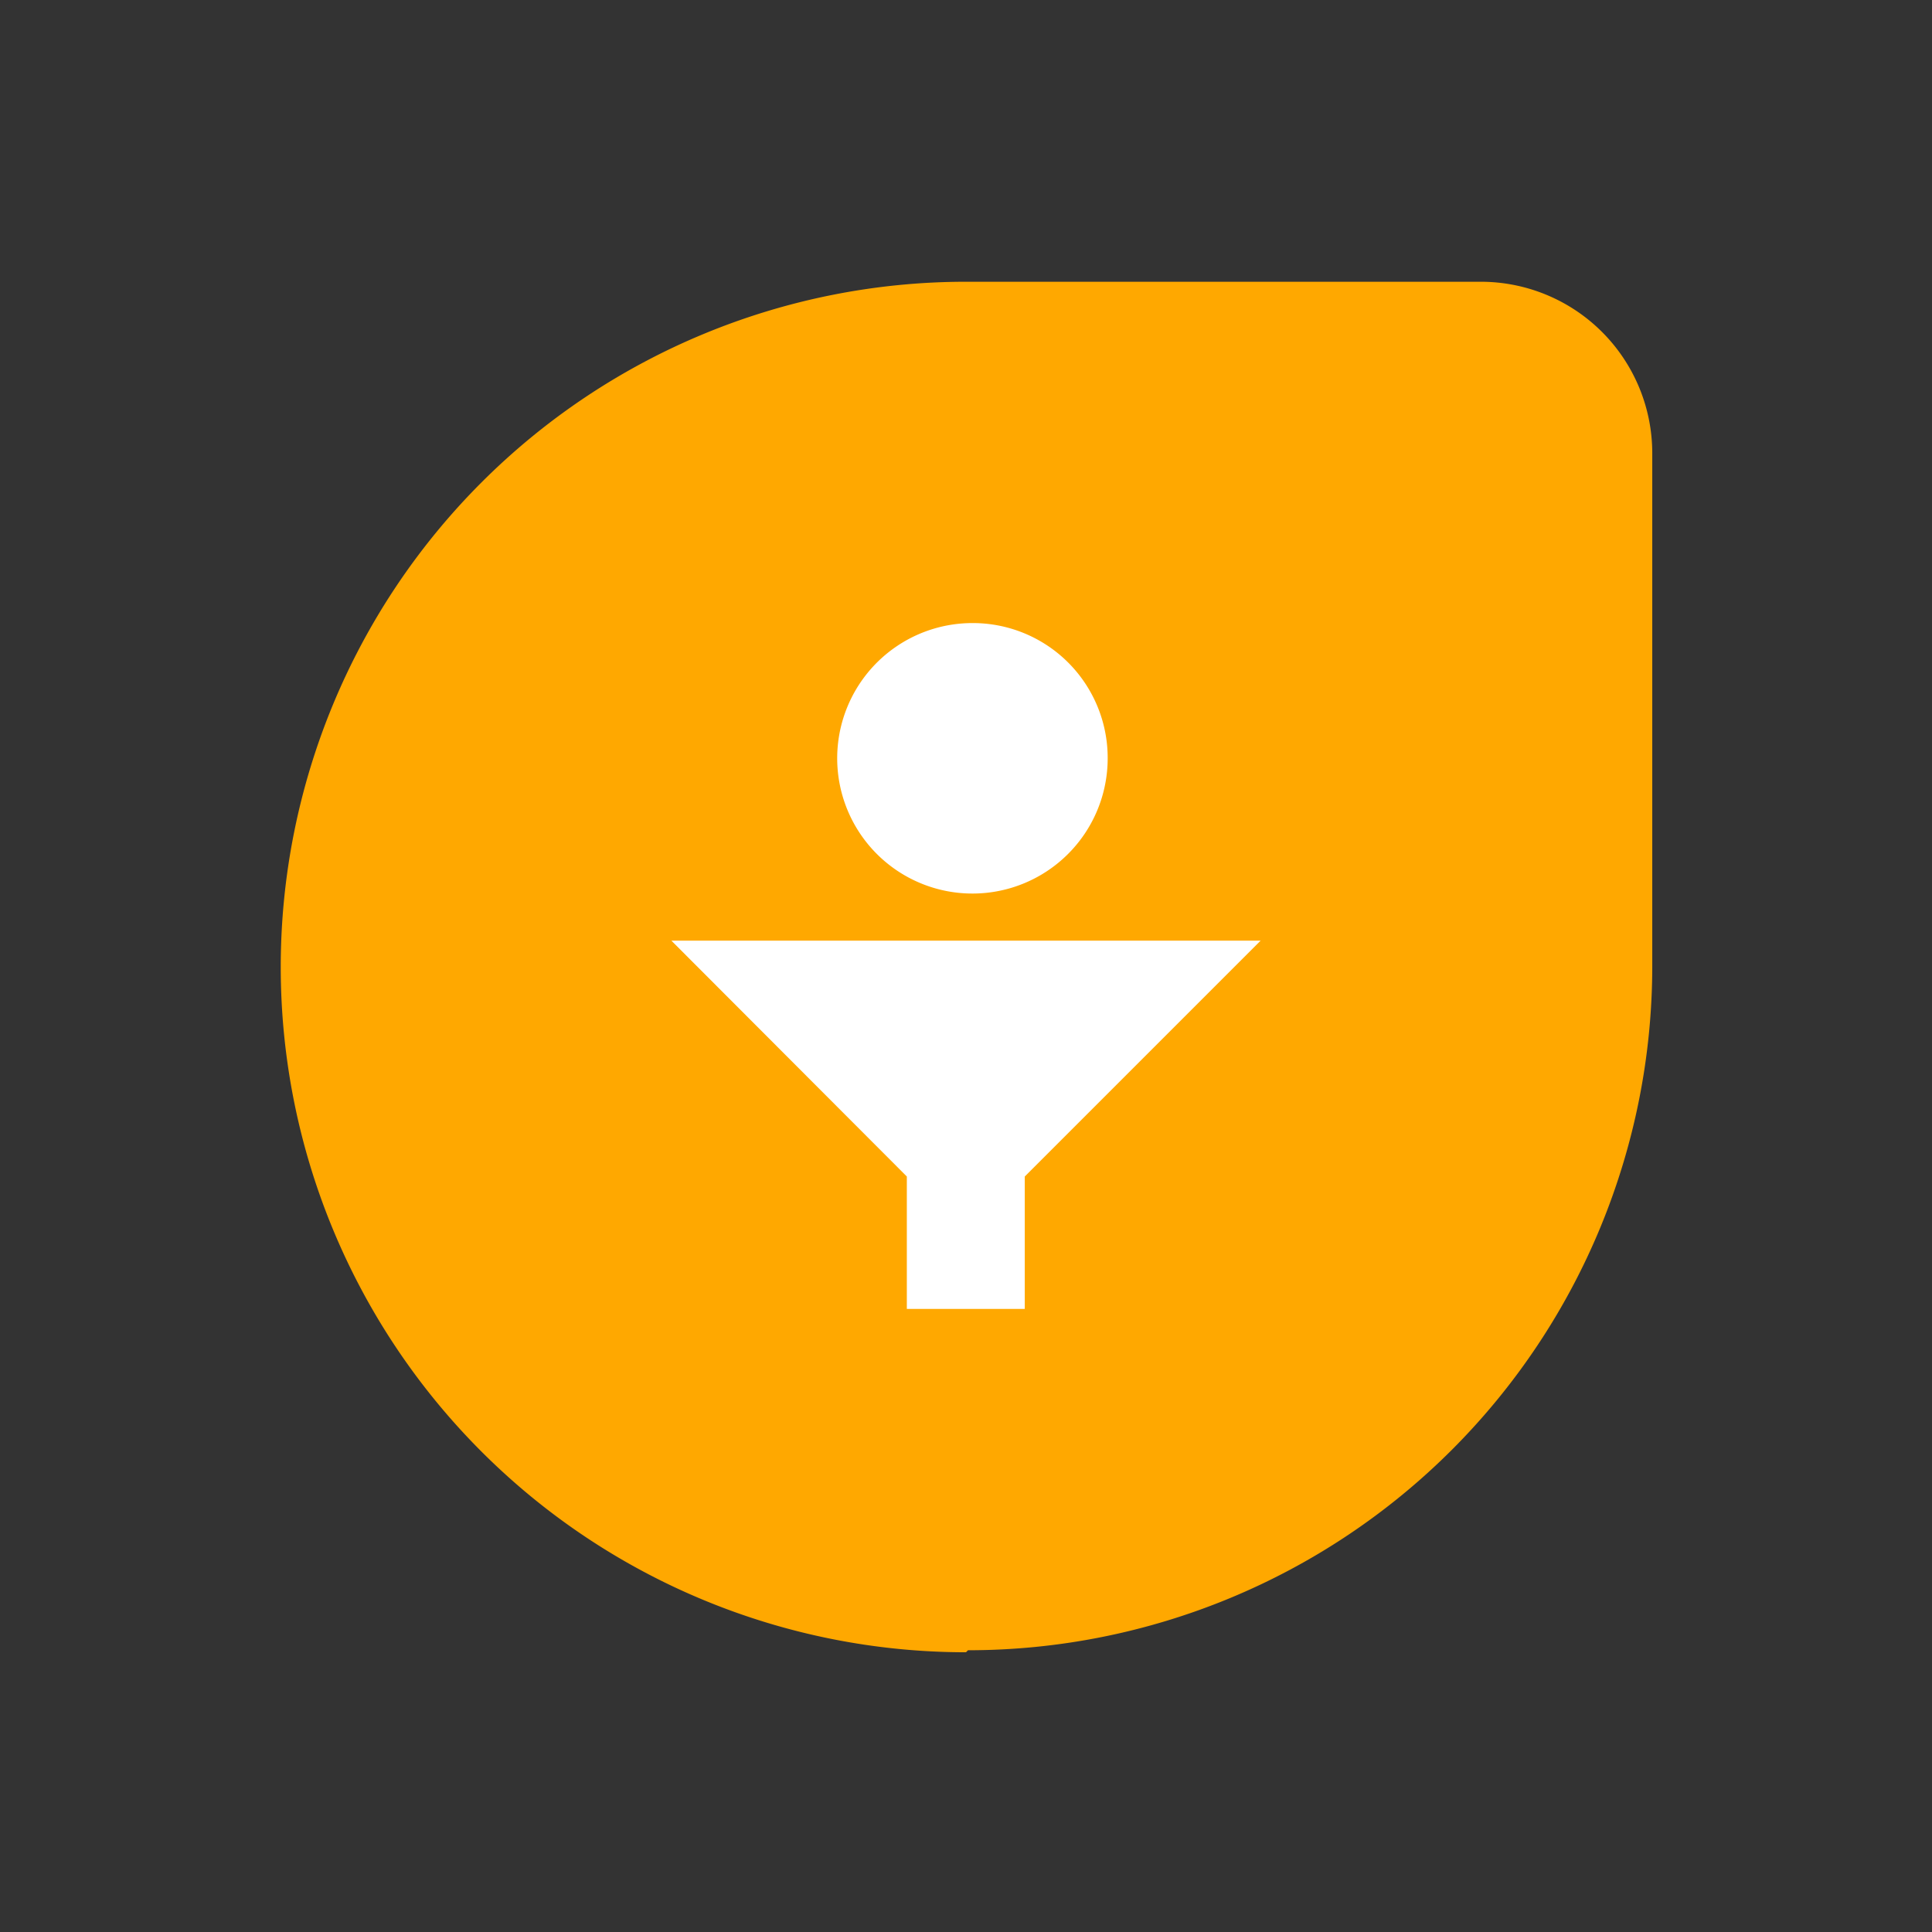 <svg id="Layer_1" data-name="Layer 1" xmlns="http://www.w3.org/2000/svg" viewBox="0 0 48 48"><rect x="0" y="0" width="48" height="48" fill="#333333" stroke="none"/><defs><style>.cls-1{fill:#ffa800;}.cls-2{fill:#fff;}</style></defs><title>freshsales</title><path class="cls-1" d="M24,41.05A17,17,0,0,1,24,7H36.79a4.26,4.26,0,0,1,4.26,4.26h0V24a17,17,0,0,1-17,17"/><path class="cls-2" d="M27.52,18.83a3.36,3.36,0,1,1-3.36-3.35,3.35,3.35,0,0,1,3.36,3.35M16.68,23.37l5.85,5.86v3.29h2.93V29.23l5.86-5.86Z"/></svg>
